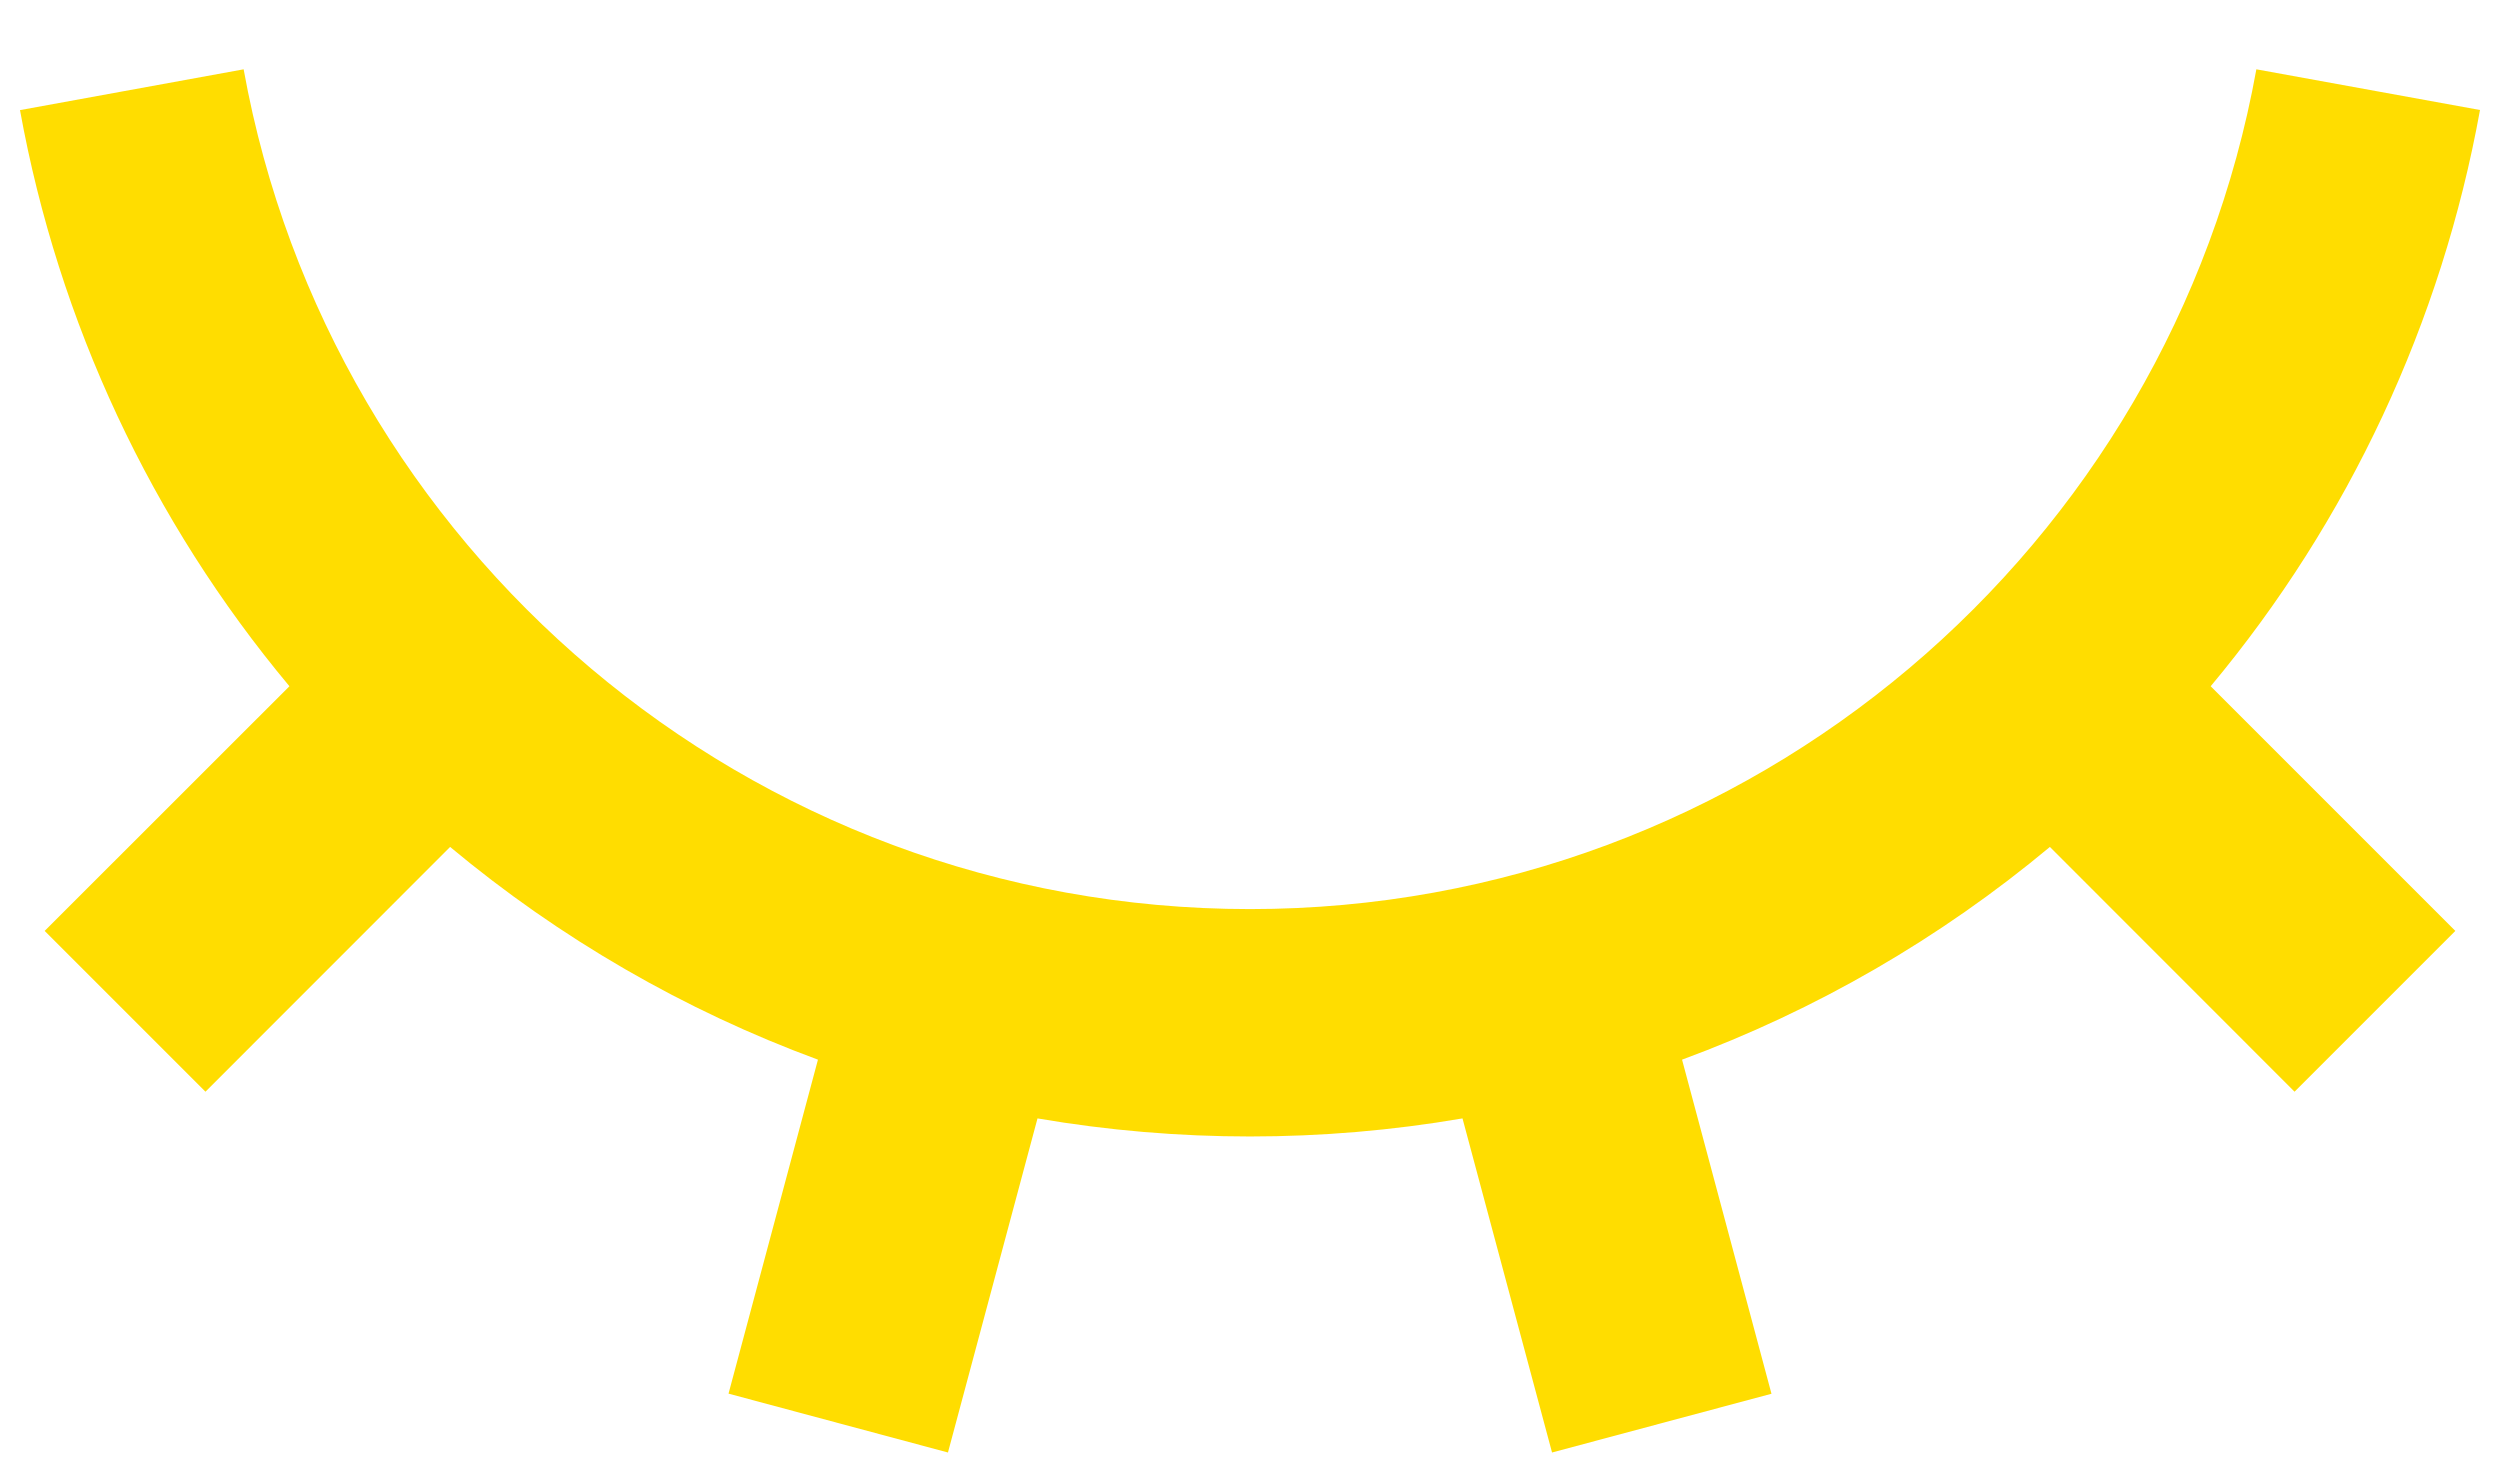 <svg width="22" height="13" viewBox="0 0 22 13" fill="none" xmlns="http://www.w3.org/2000/svg">
<path d="M8.342 12.782L6.411 12.264L7.198 9.325C6.02 8.891 4.925 8.257 3.961 7.453L1.808 9.607L0.393 8.192L2.547 6.039C1.331 4.583 0.514 2.836 0.176 0.969L2.144 0.61C2.903 4.812 6.579 8 11 8C15.42 8 19.097 4.812 19.856 0.61L21.824 0.968C21.486 2.835 20.67 4.582 19.454 6.039L21.607 8.192L20.192 9.607L18.039 7.453C17.075 8.257 15.98 8.891 14.802 9.325L15.589 12.265L13.658 12.782L12.87 9.842C11.632 10.054 10.368 10.054 9.13 9.842L8.342 12.782Z" fill="#FFDD00"/>
</svg>
